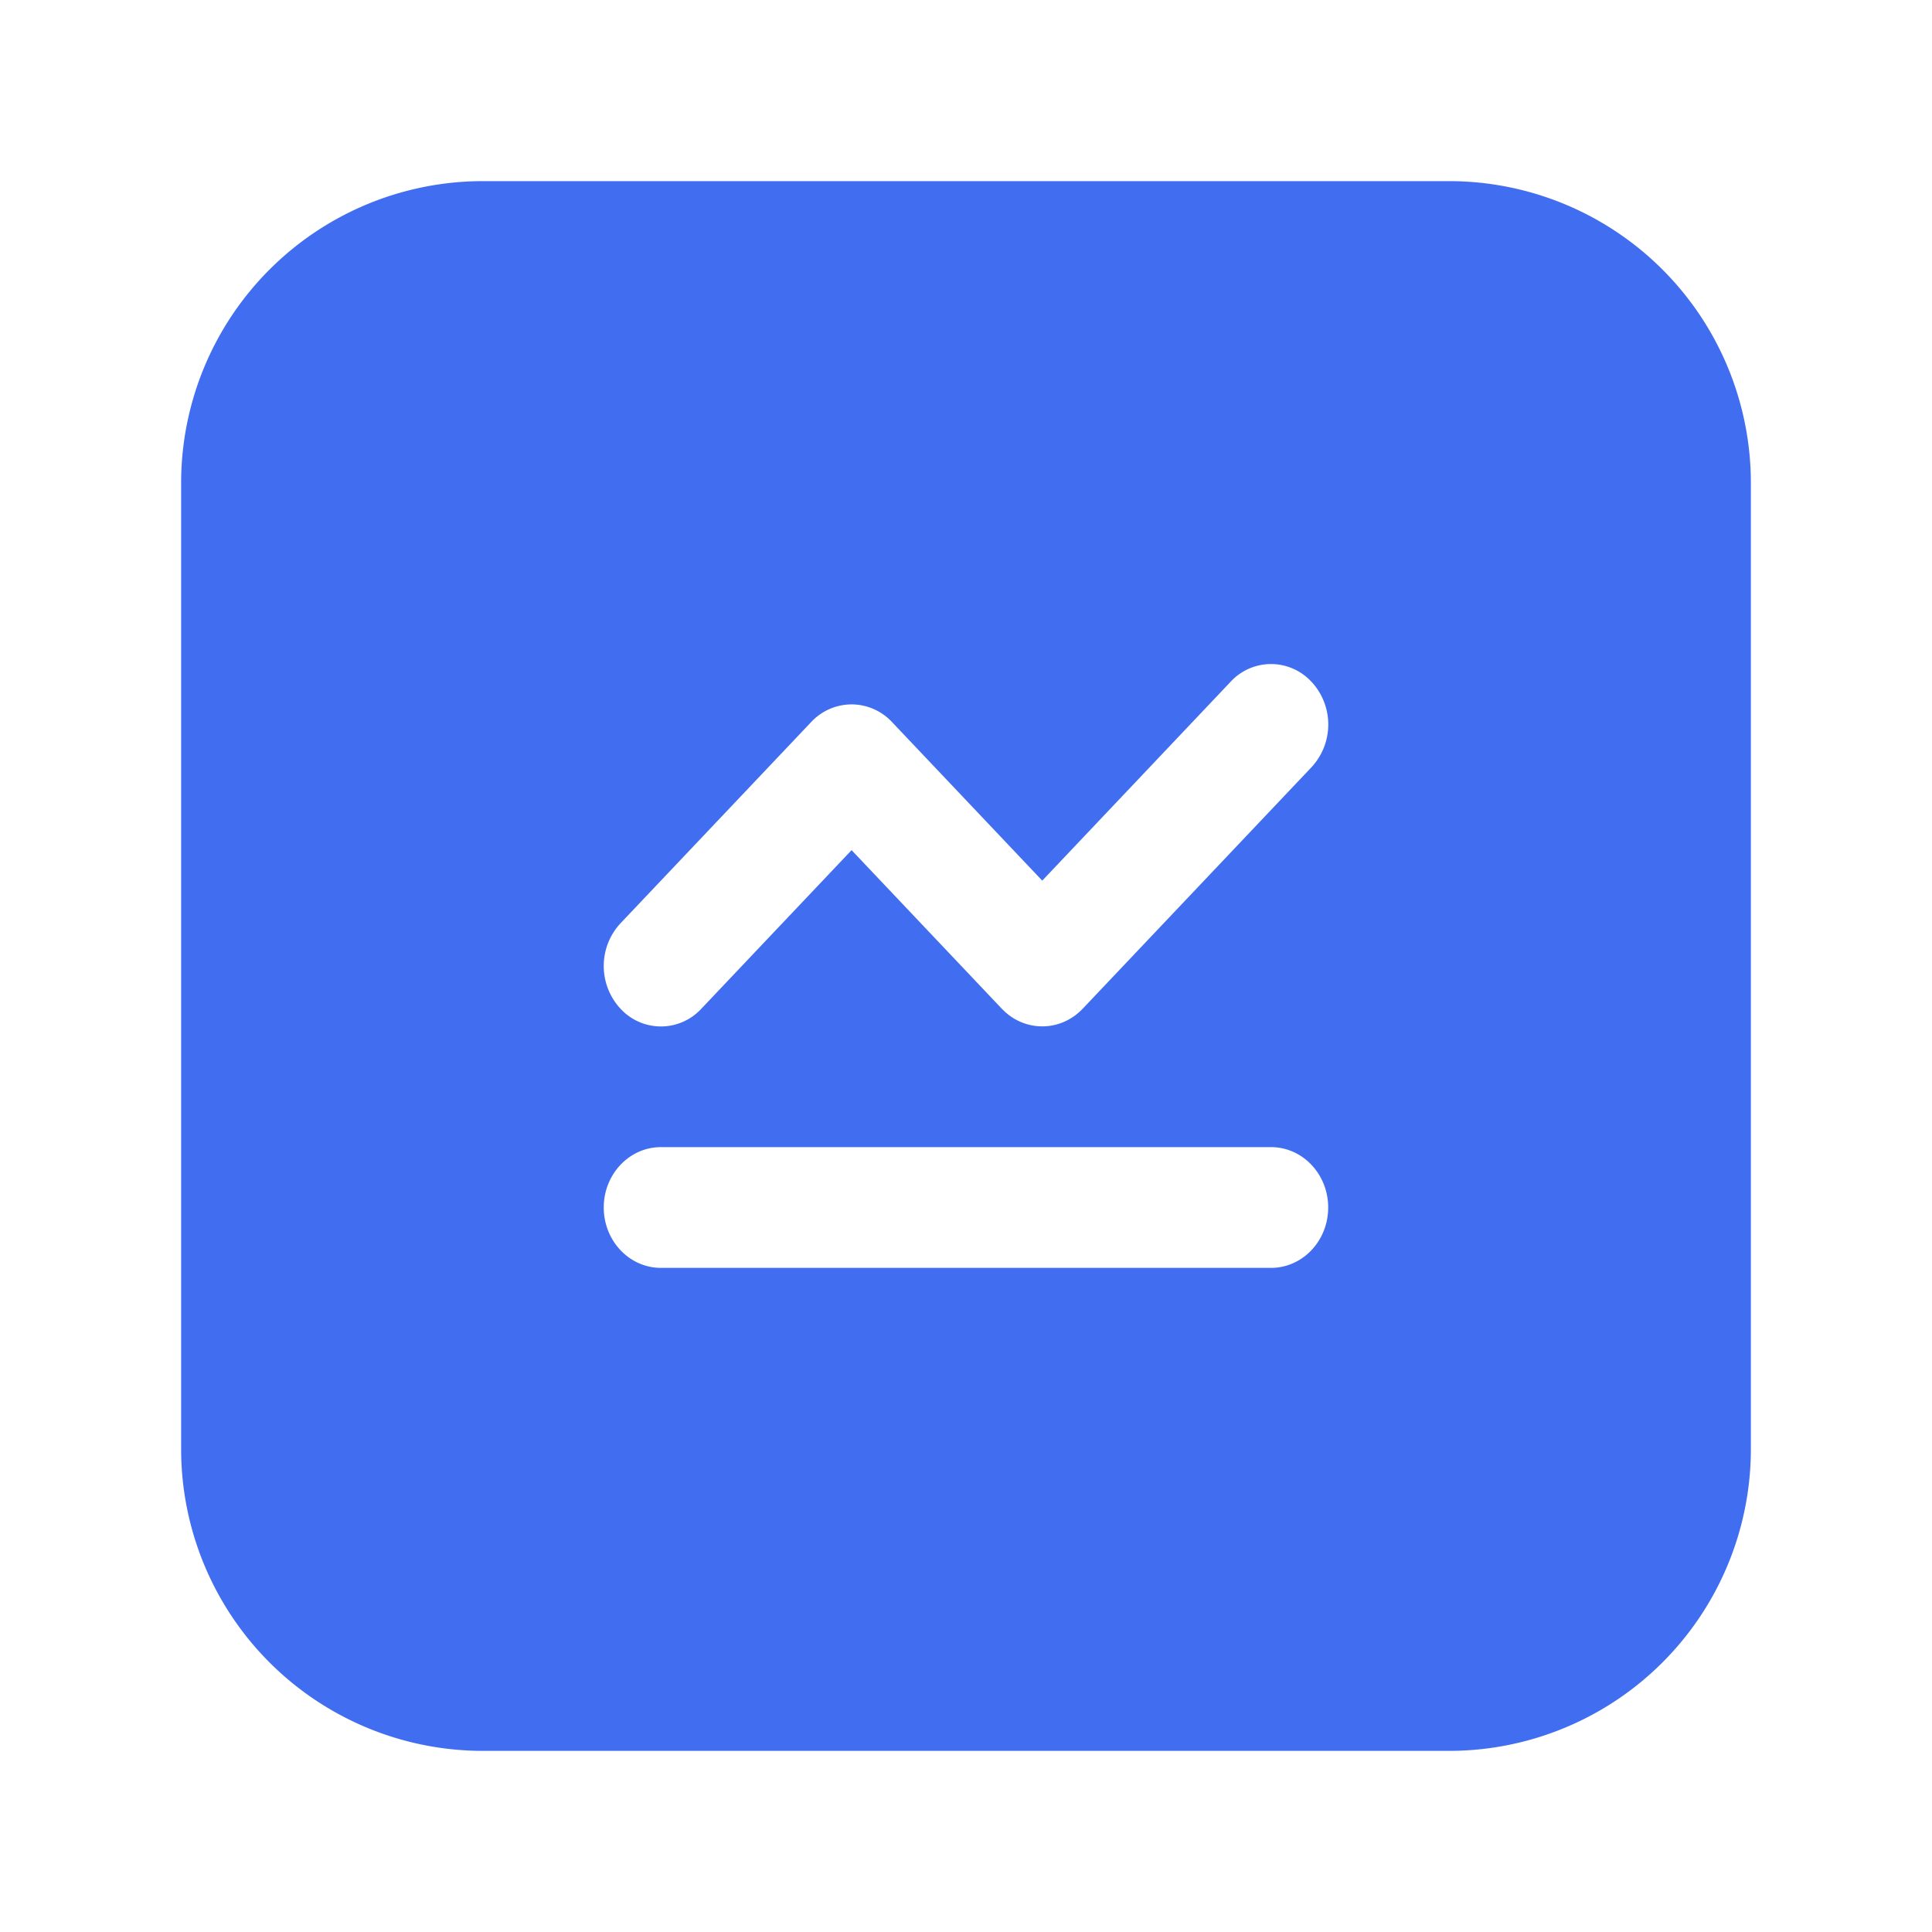 <svg xmlns="http://www.w3.org/2000/svg" width="32" height="32" fill="none" xmlns:v="https://vecta.io/nano"><path fill-rule="evenodd" d="M8 3a5 5 0 0 0-5 5v16a5 5 0 0 0 5 5h16a5 5 0 0 0 5-5V8a5 5 0 0 0-5-5H8zm13.723 8.293a1.04 1.04 0 0 1 0 1.414l-3.782 3.992-.008.008c-.161.17-.366.266-.576.288-.273.028-.555-.067-.764-.288l-.009-.009-2.479-2.617-2.488 2.626a.91.91 0 0 1-1.34 0 1.04 1.04 0 0 1 0-1.414l3.158-3.333a.92.92 0 0 1 .67-.293.92.92 0 0 1 .67.293l2.488 2.626 3.119-3.293a.91.91 0 0 1 1.34 0zM10 20c0-.552.424-1 .947-1h10.105c.523 0 .947.448.947 1s-.424 1-.947 1H10.947c-.523 0-.947-.448-.947-1z" fill="#416ef0"/></svg>